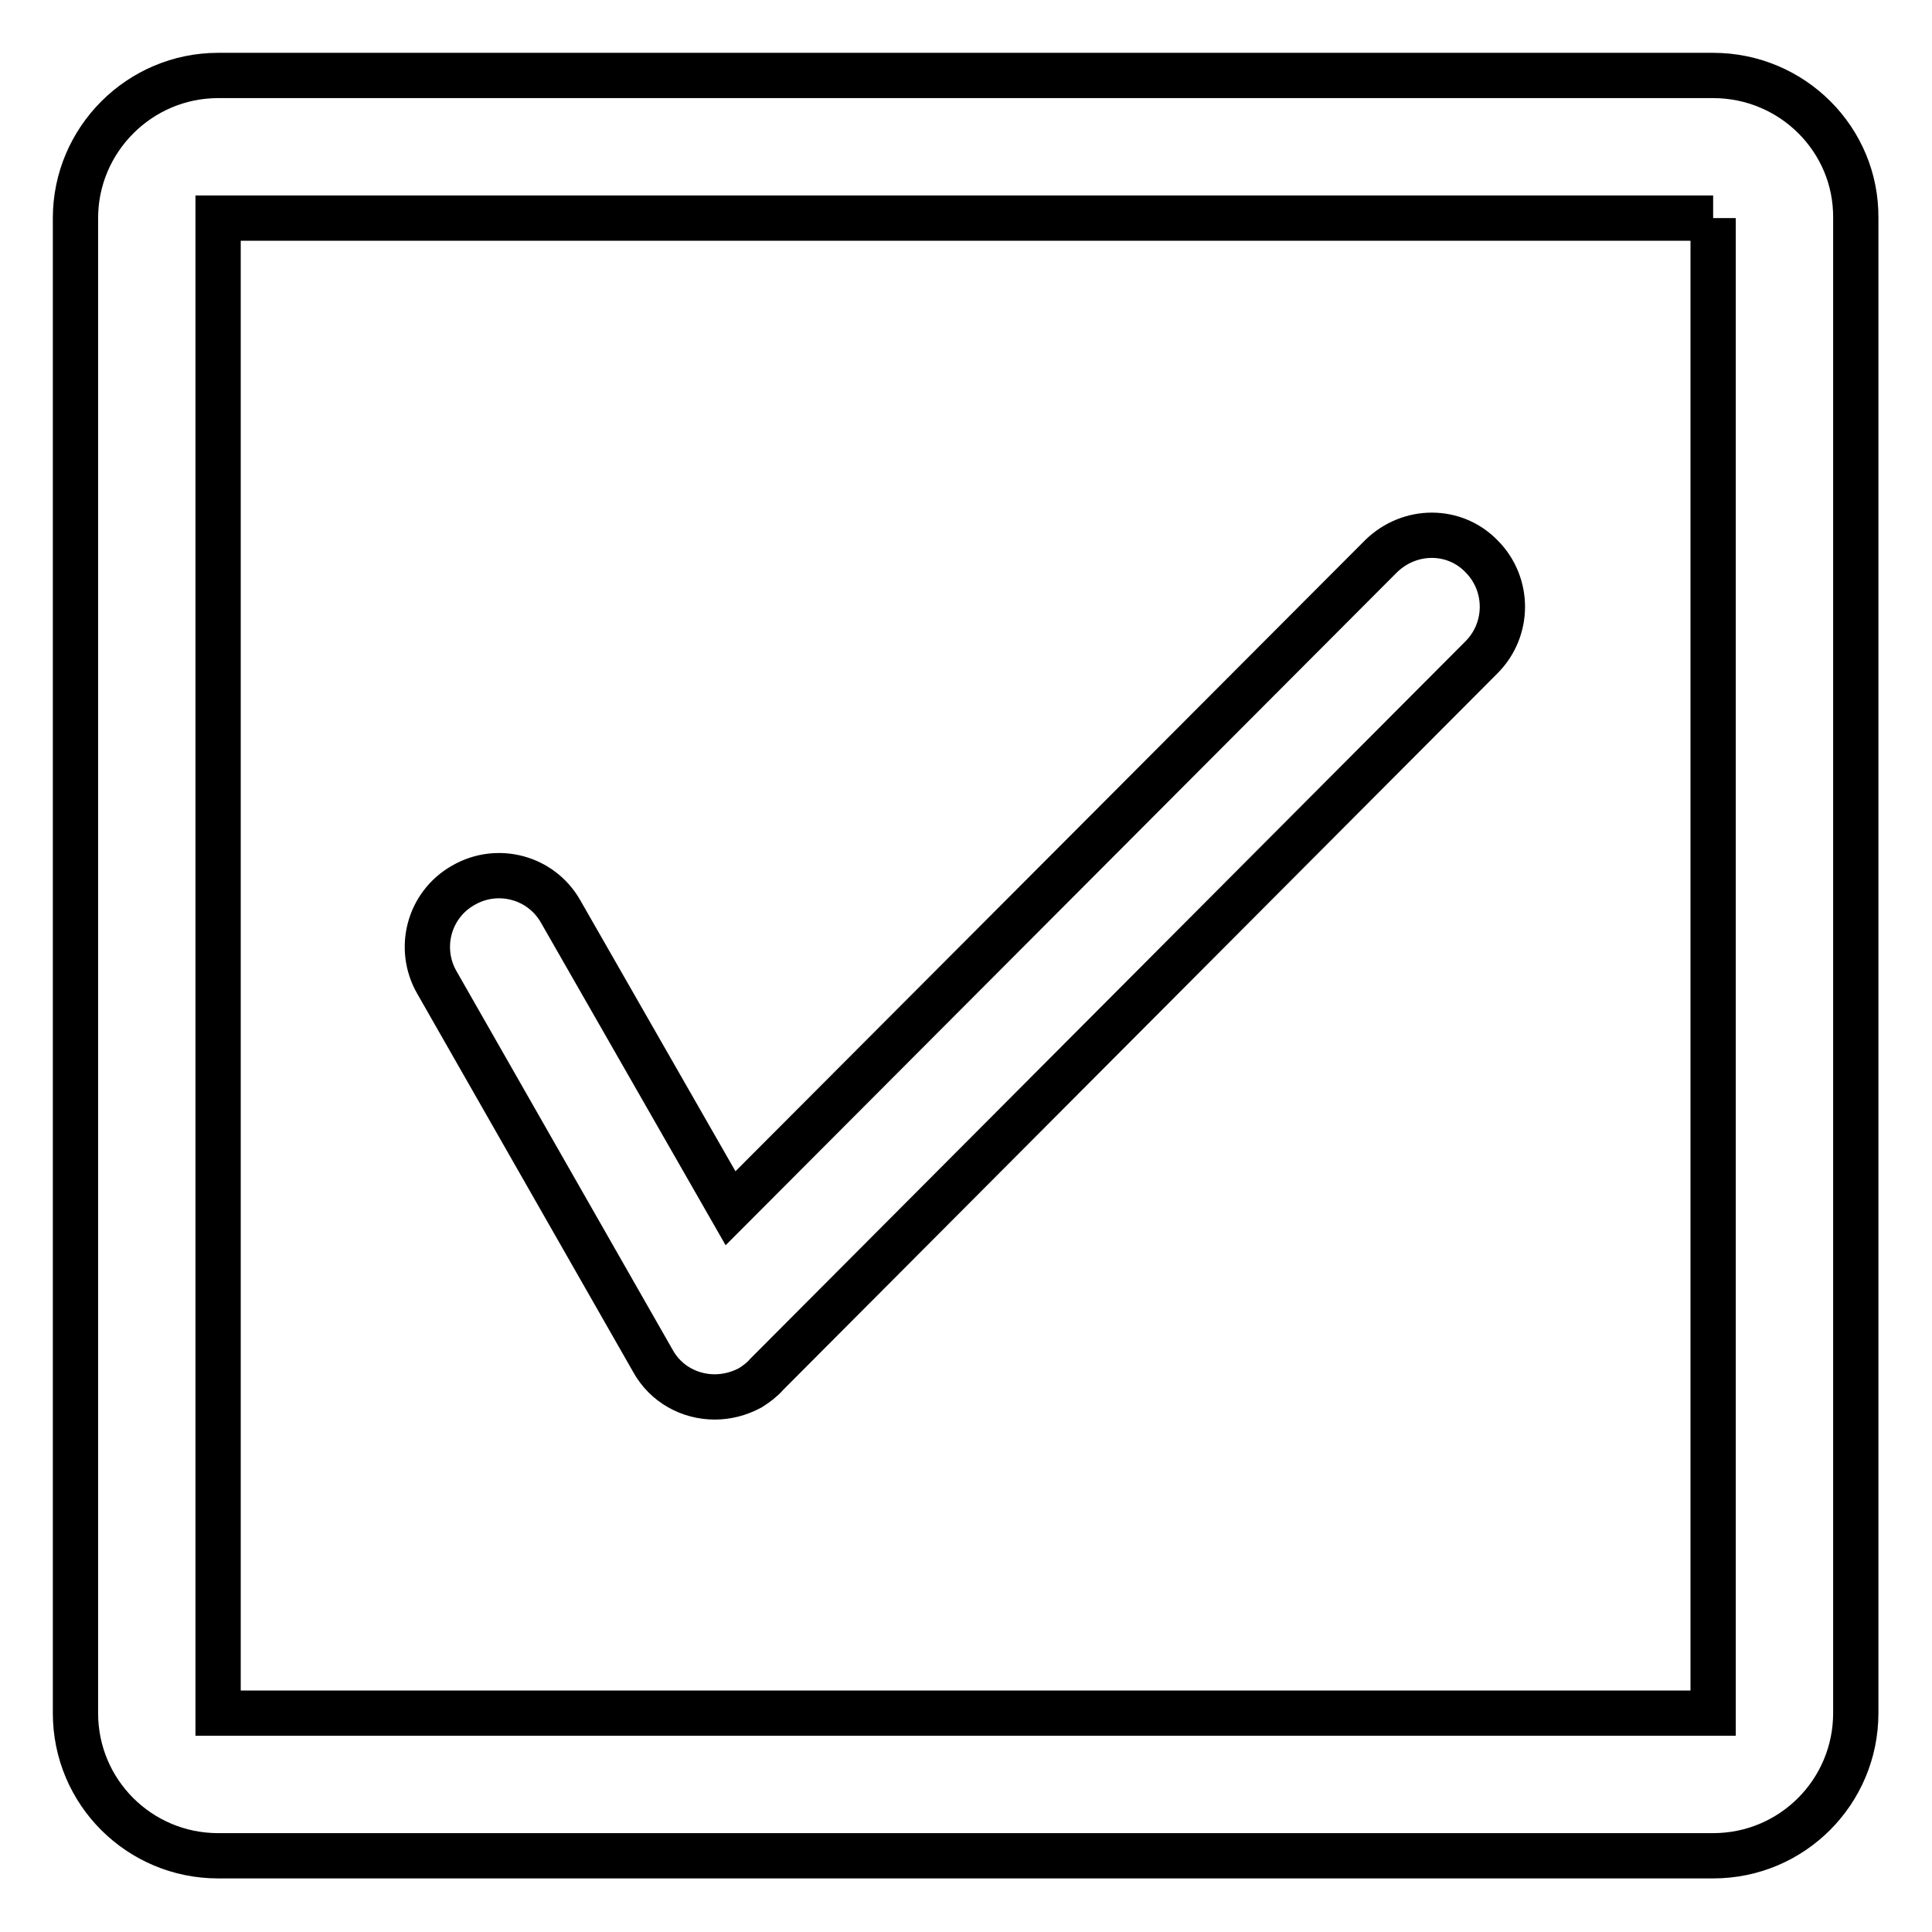 <?xml version="1.0" encoding="utf-8"?>
<!-- Svg Vector Icons : http://www.onlinewebfonts.com/icon -->
<!DOCTYPE svg PUBLIC "-//W3C//DTD SVG 1.1//EN" "http://www.w3.org/Graphics/SVG/1.1/DTD/svg11.dtd">
<svg version="1.1" xmlns="http://www.w3.org/2000/svg" xmlns:xlink="http://www.w3.org/1999/xlink" x="0px" y="0px" viewBox="0 0 256 256" enable-background="new 0 0 256 256" xml:space="preserve">
<g> <path stroke-width="6" fill-opacity="0" stroke="#000000"  d="M183,73.7l-86.2,86.4l-22.5-39.3c-2.6-4.6-8.4-6.1-12.9-3.5c-4.6,2.6-6.1,8.4-3.5,12.9l28.6,50.1 c1.7,3.1,4.9,4.8,8.2,4.8c1.6,0,3.2-0.4,4.7-1.2c0.8-0.5,1.6-1.1,2.2-1.8l0.1-0.1l94.6-94.9c3.7-3.7,3.7-9.7,0-13.4 C192.7,70,186.8,70,183,73.7z M227,28.9v198.1H28.9V28.9H227 M227,10H28.9C18.5,10,10,18.5,10,28.9v198.1 c0,10.5,8.5,18.9,18.9,18.9h198.1c10.5,0,18.9-8.5,18.9-18.9V28.9C246,18.5,237.5,10,227,10z"/></g>
</svg>